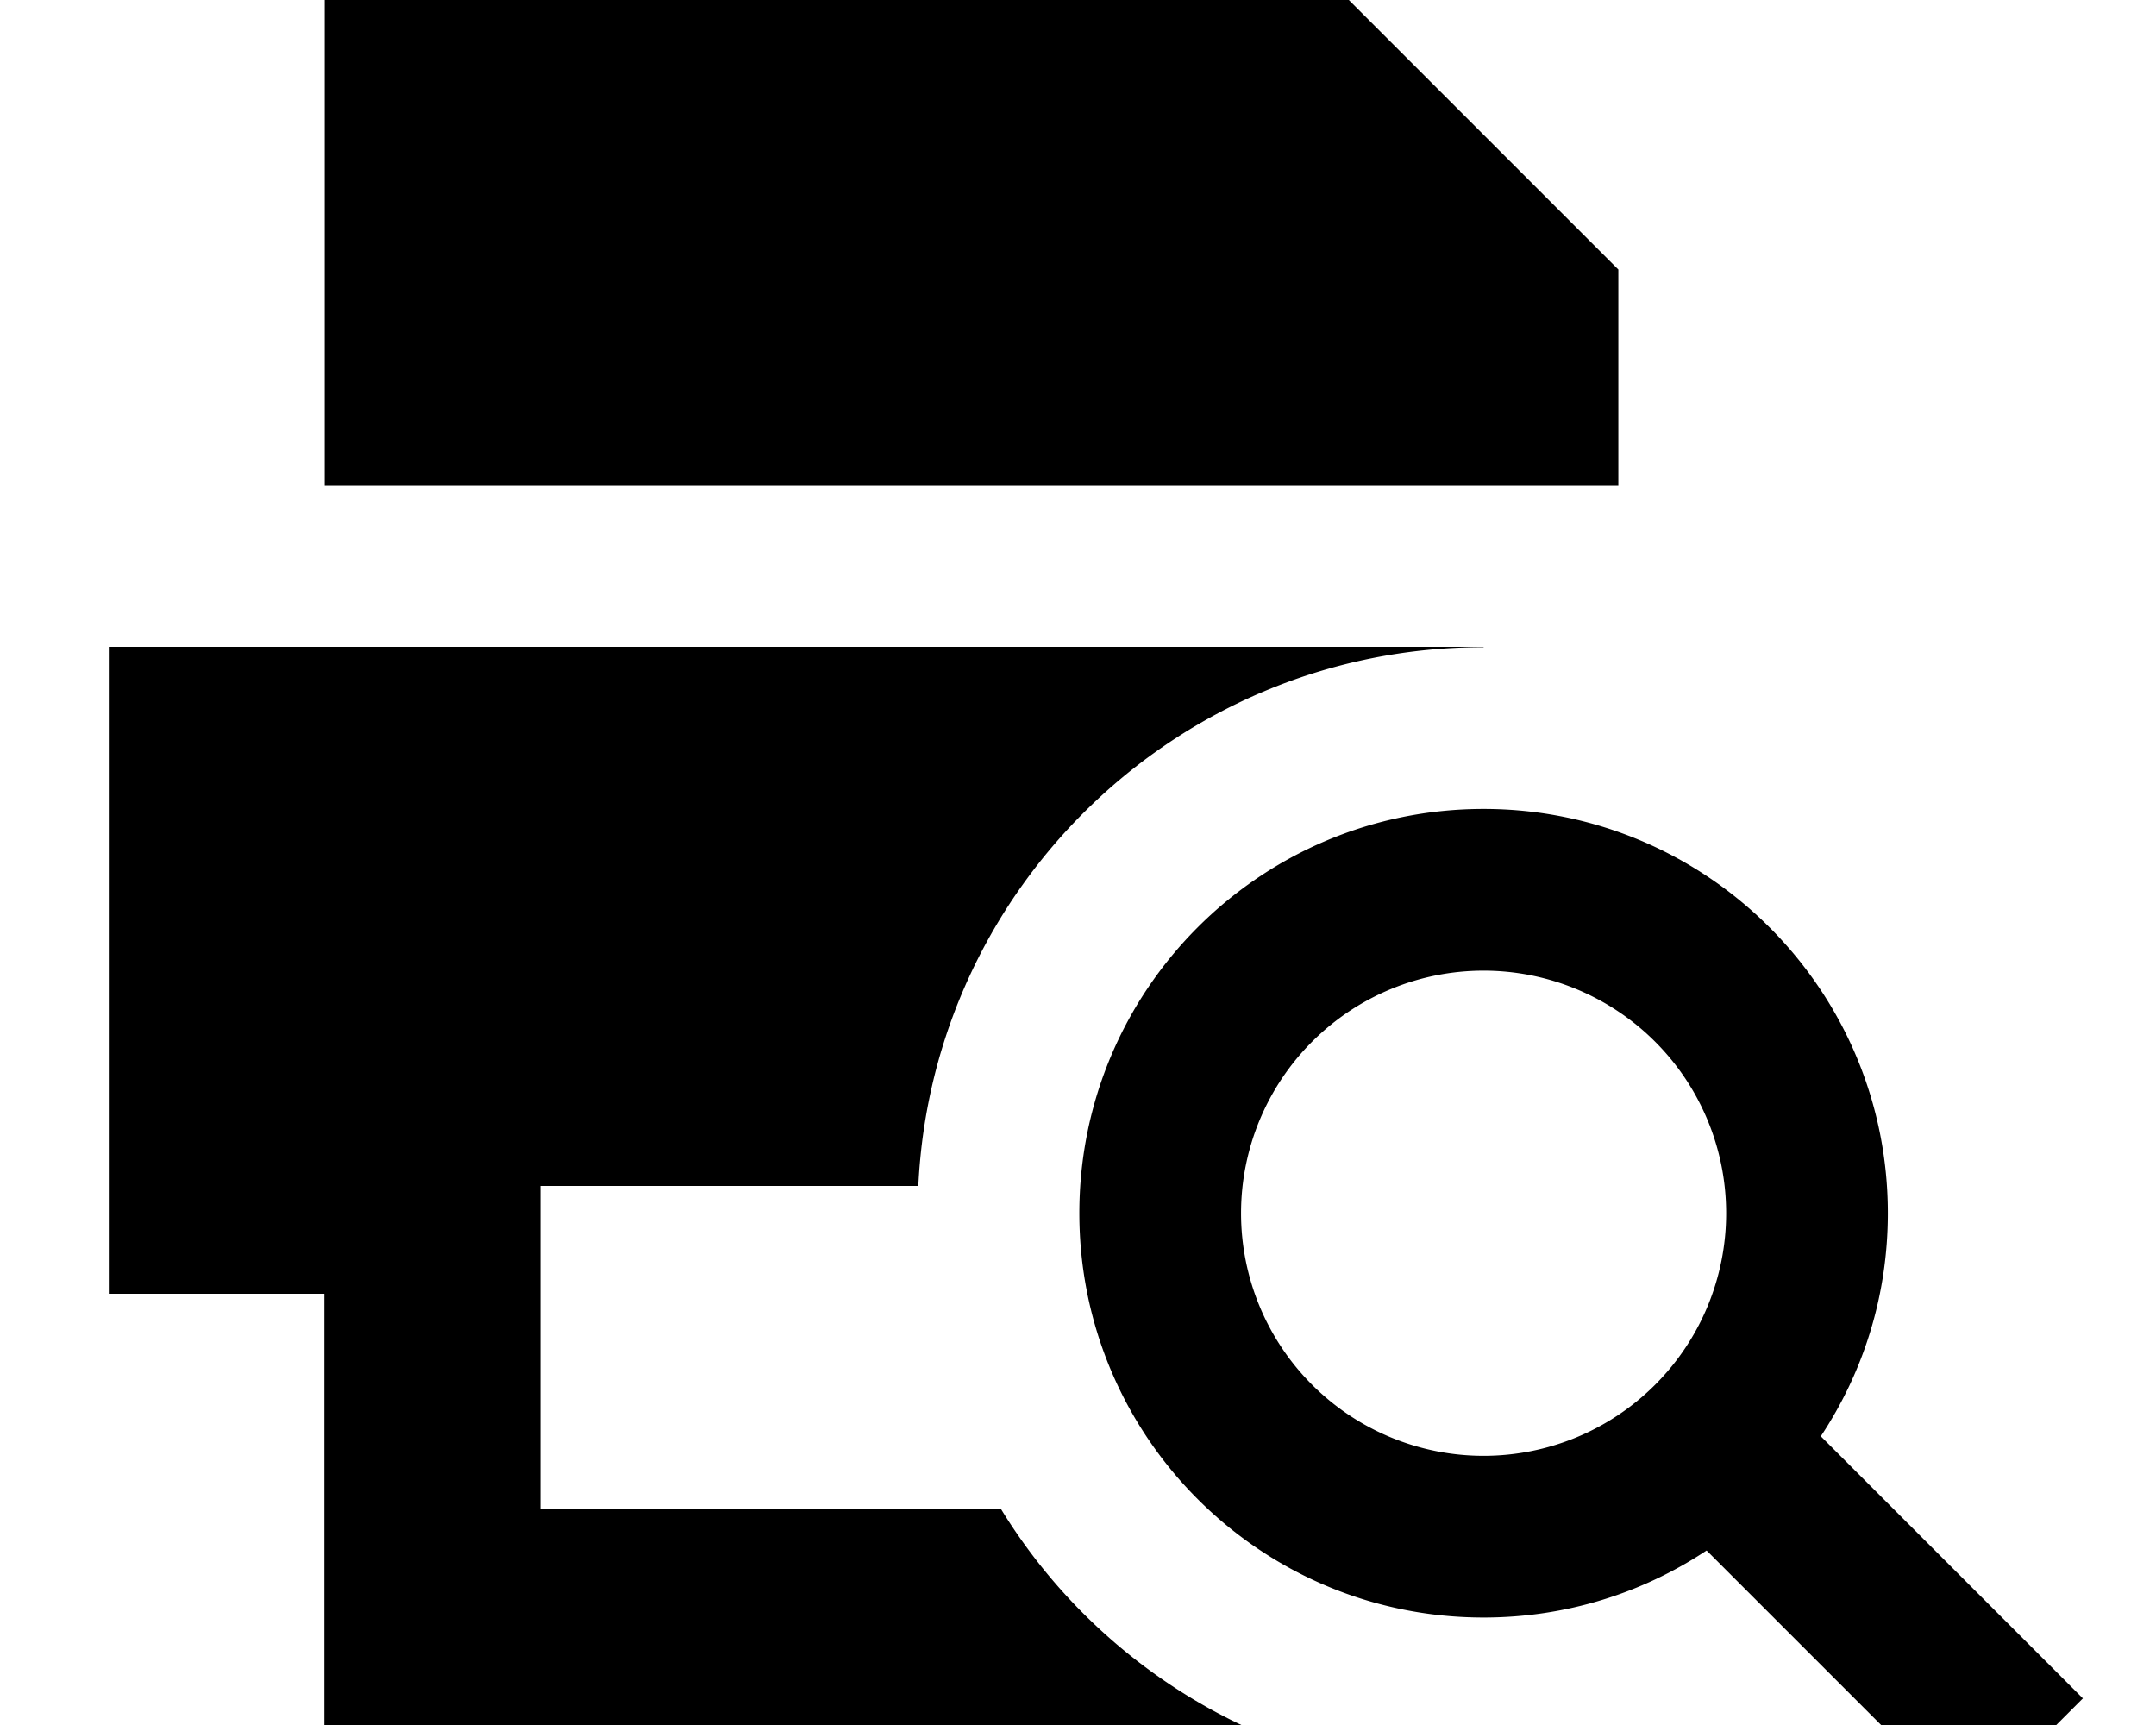 <svg xmlns="http://www.w3.org/2000/svg" viewBox="0 0 640 512"><!--! Font Awesome Pro 7.0.0 by @fontawesome - https://fontawesome.com License - https://fontawesome.com/license (Commercial License) Copyright 2025 Fonticons, Inc. --><path fill="currentColor" d="M400.4 0l80 80 0 64-384 0 0-144 304 0zM32.4 192l408 0 0 .1c-90.1 0-163.6 70.9-167.8 159.9l-112.2 0 0 96 136.8 0c17 27.7 41.8 50 71.3 64l-272.2 0 0-128-64 0 0-192zm408 240.1a72 72 0 1 0 0-144 72 72 0 1 0 0 144zm0 48c-66.3 0-120-53.7-120-120s53.7-120 120-120 120 53.7 120 120c0 24.5-7.3 47.2-19.9 66.2 47.9 47.9 73.8 73.8 77.8 77.8L584.4 538c-4-4-29.9-29.9-77.8-77.8-19 12.6-41.7 19.9-66.2 19.9z"/></svg>